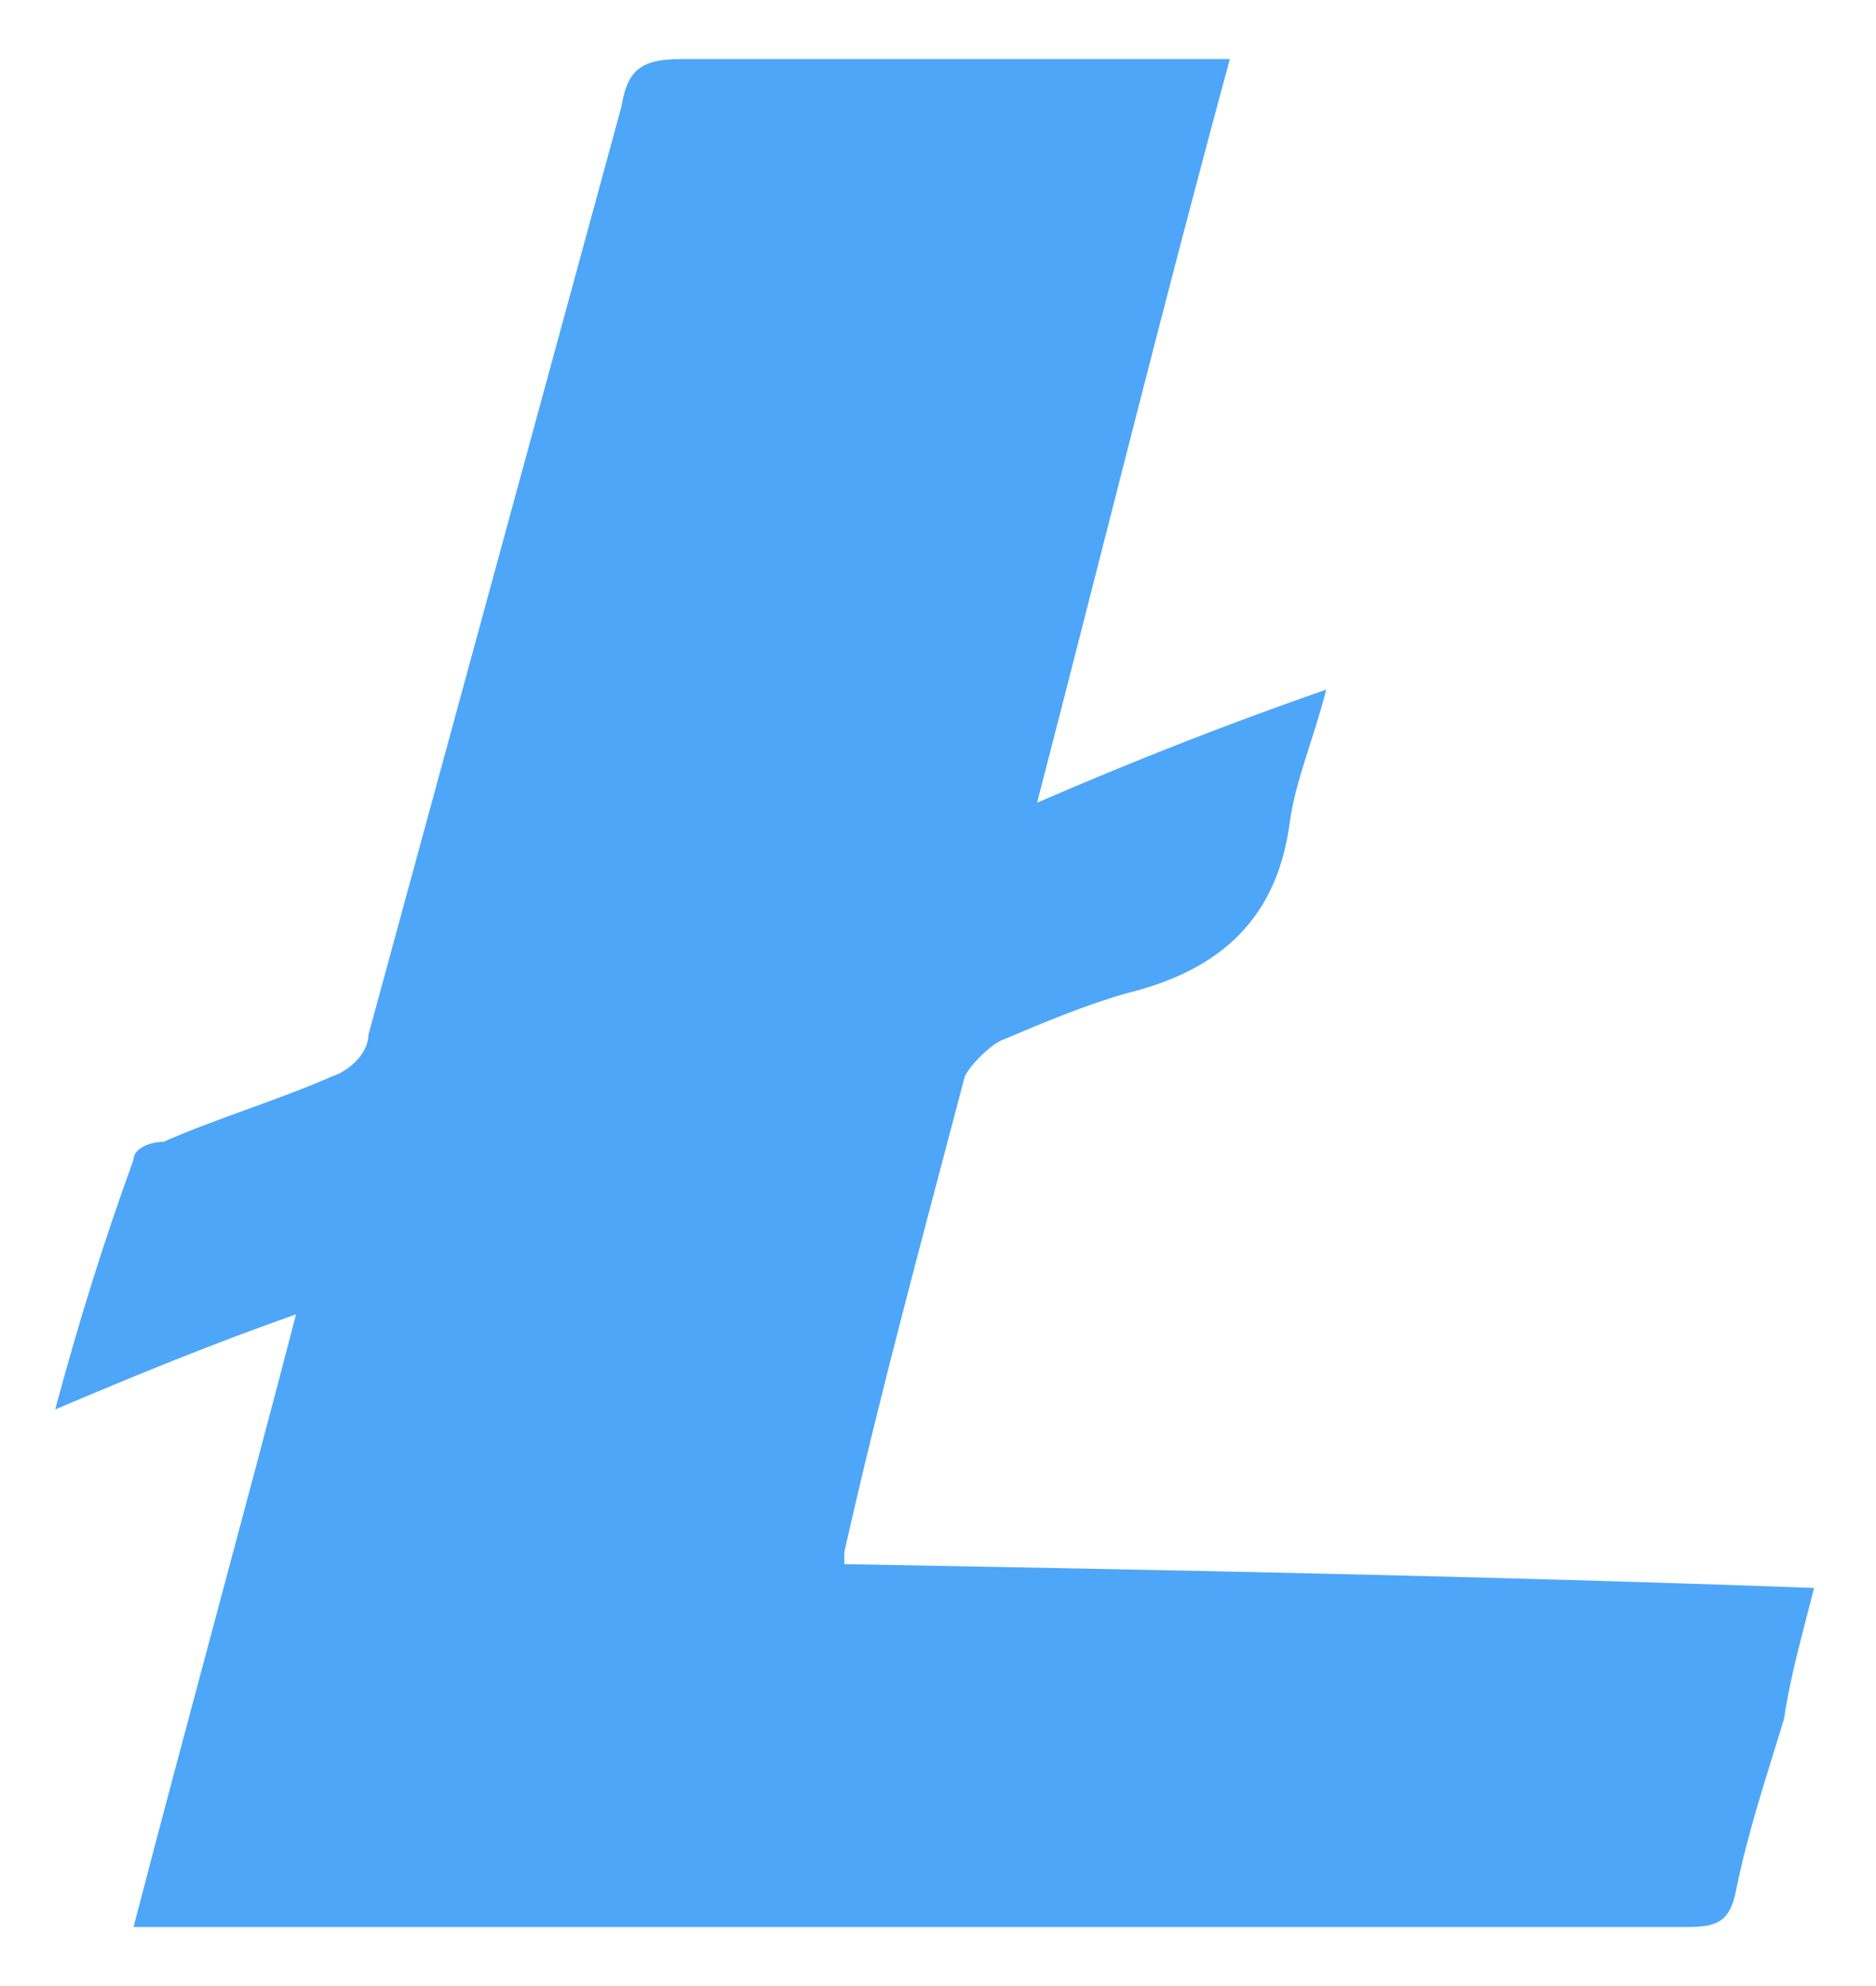 <svg width="17" height="18" viewBox="0 0 17 18" fill="none" xmlns="http://www.w3.org/2000/svg">
<path d="M7.651 14.176C10.599 14.23 13.492 14.284 16.439 14.392C16.33 14.823 16.221 15.2 16.167 15.578C16.003 16.117 15.839 16.602 15.73 17.141C15.675 17.411 15.566 17.465 15.293 17.465C11.636 17.465 8.033 17.465 4.376 17.465C3.339 17.465 2.301 17.465 1.21 17.465C1.701 15.578 2.192 13.799 2.683 11.912C1.919 12.181 1.264 12.451 0.5 12.774C0.718 11.965 0.937 11.264 1.21 10.51C1.21 10.402 1.373 10.348 1.483 10.348C1.974 10.132 2.52 9.971 3.011 9.755C3.175 9.701 3.339 9.539 3.339 9.377C4.103 6.574 4.867 3.77 5.631 0.967C5.686 0.643 5.795 0.535 6.177 0.535C7.706 0.535 9.234 0.535 10.762 0.535C10.872 0.535 10.981 0.535 11.145 0.535C10.544 2.746 9.998 4.956 9.398 7.275C10.271 6.897 11.09 6.574 12.018 6.25C11.909 6.682 11.745 7.059 11.69 7.436C11.581 8.299 11.09 8.784 10.217 9C9.834 9.108 9.452 9.27 9.07 9.431C8.961 9.485 8.797 9.647 8.743 9.755C8.361 11.211 7.978 12.612 7.651 14.068C7.651 14.068 7.651 14.122 7.651 14.176Z" fill="#4EA6F8"/>
</svg>
